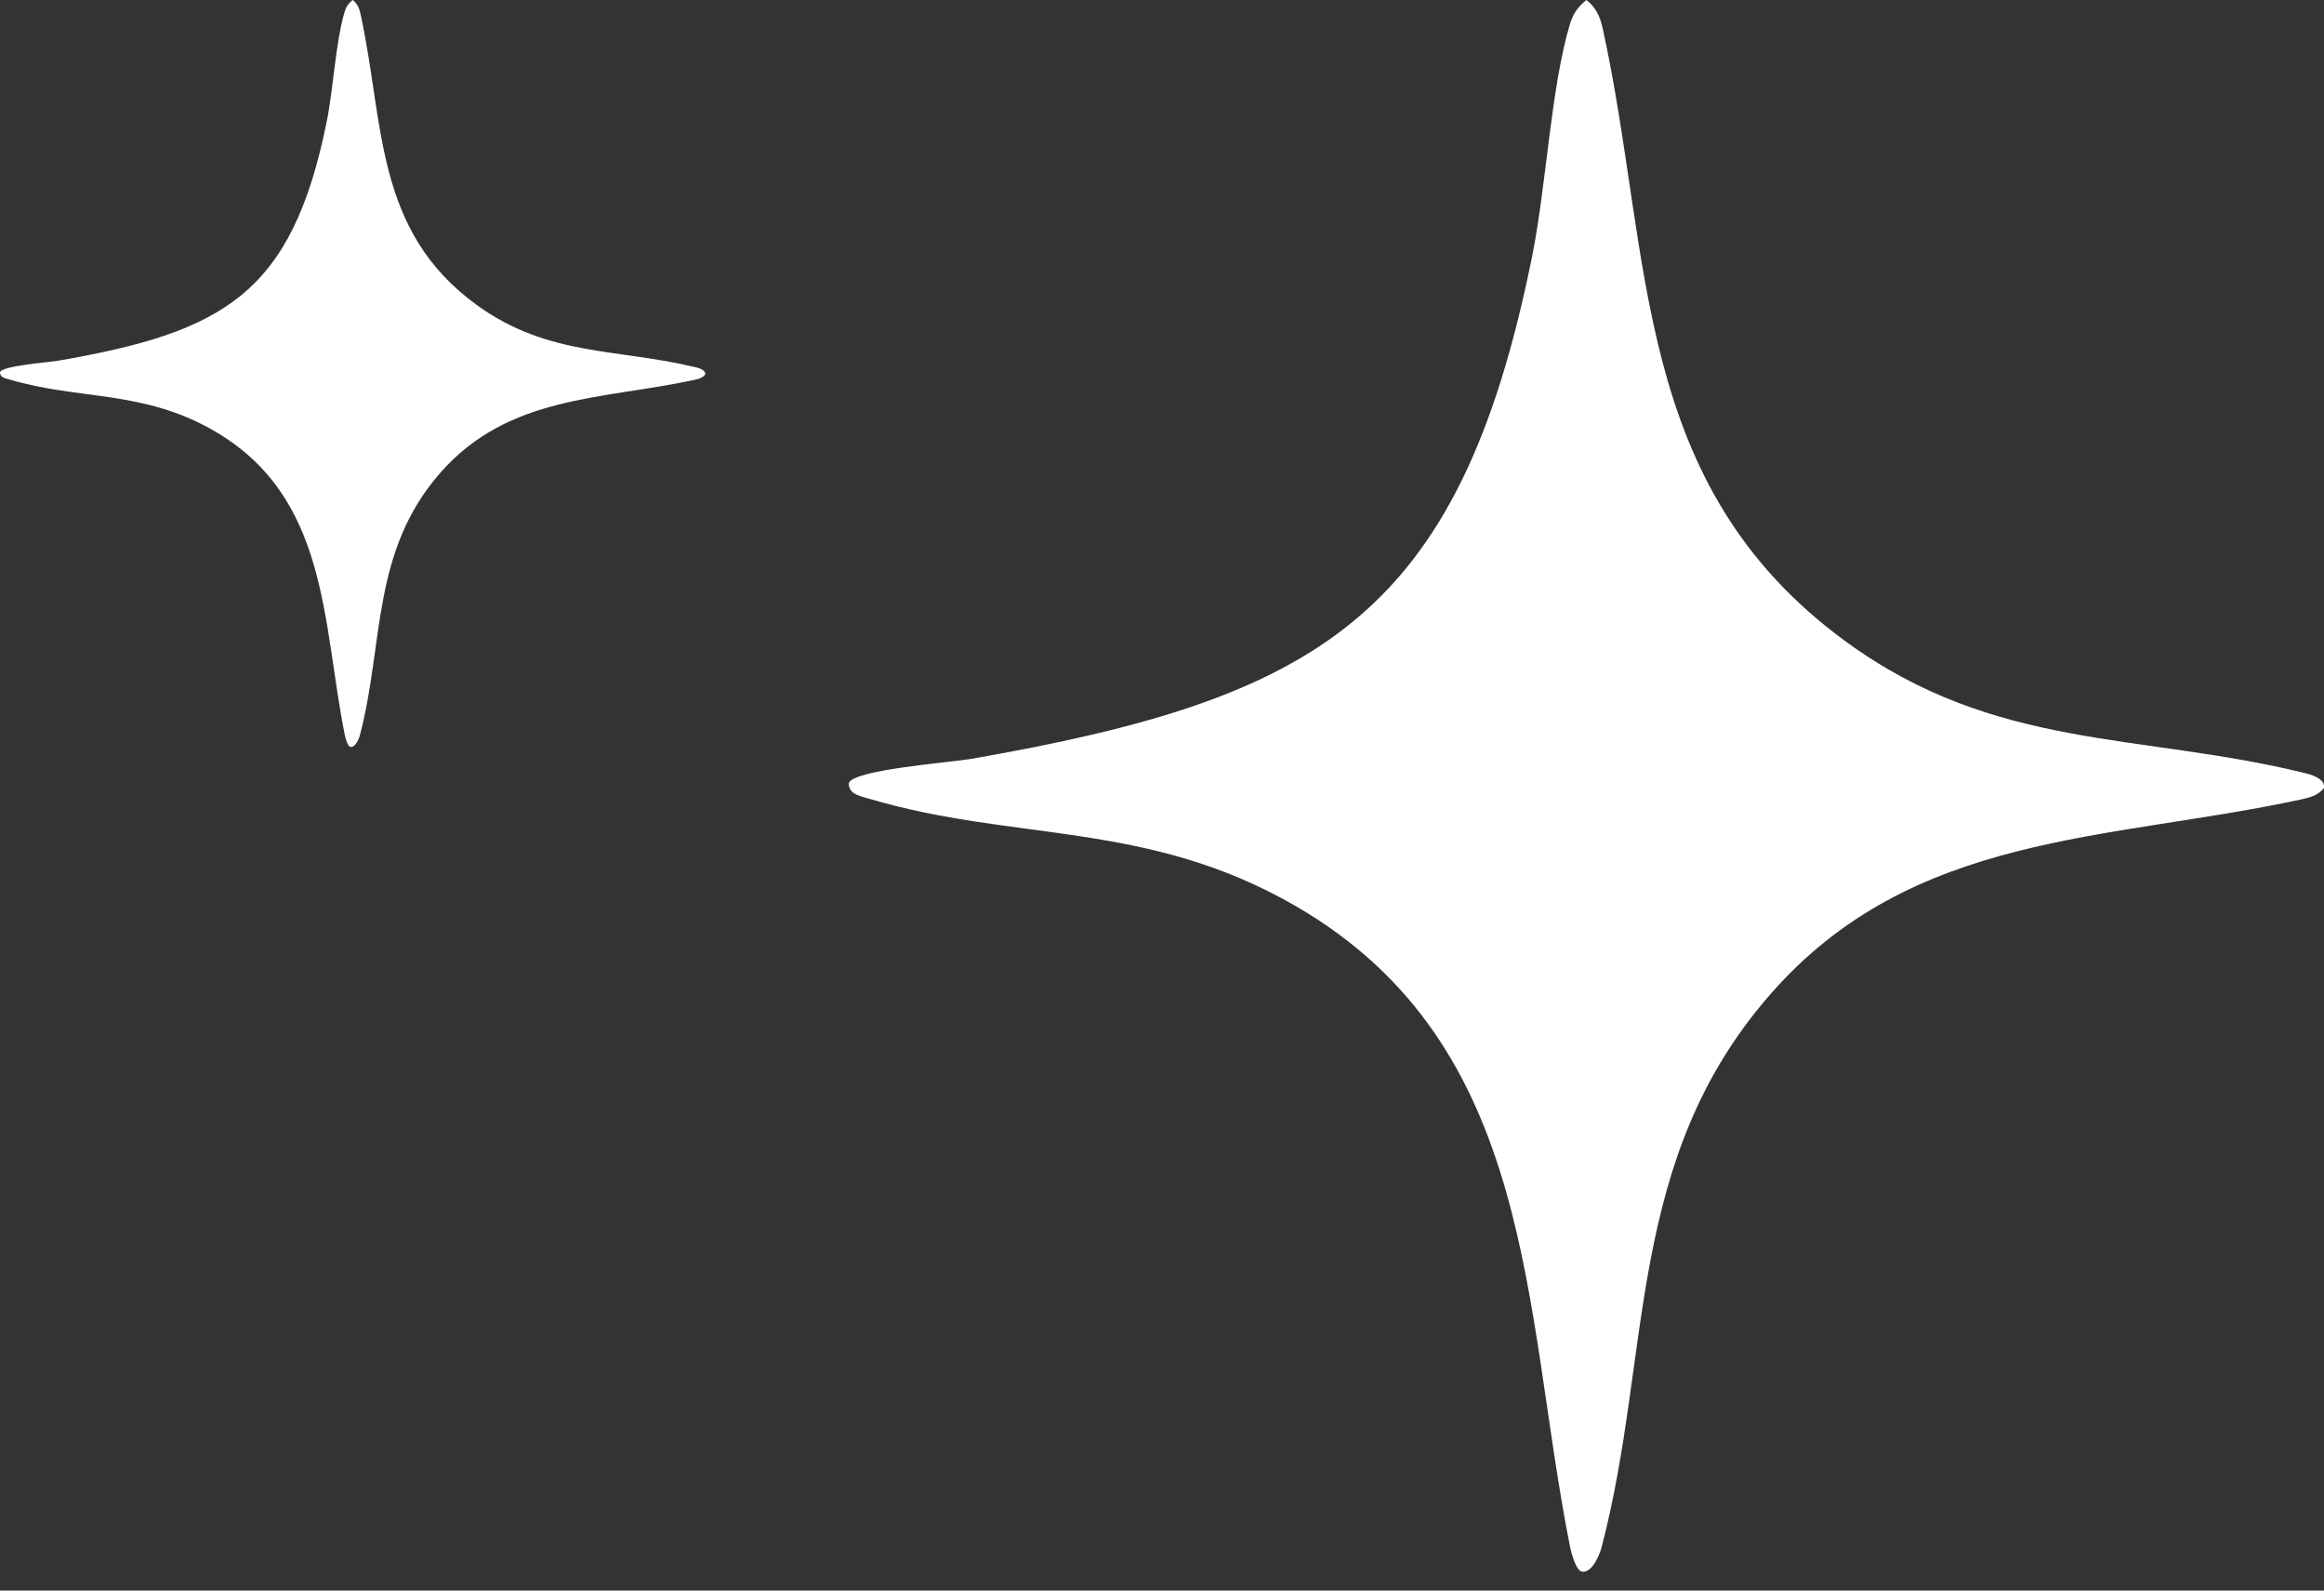 <svg width="76" height="52" viewBox="0 0 76 52" fill="none" xmlns="http://www.w3.org/2000/svg">
<rect x="0" y="0" width="76" height="52" fill="#333333" stroke="none"/>
<path d="M51.717 51.377C52.056 51.458 52.32 50.821 52.381 50.563C54.03 44.268 53.141 37.946 57.883 32.519C62.536 27.181 68.939 27.5 75.214 26.143C75.505 26.082 75.797 26.014 75.994 25.77C76.069 25.458 75.553 25.315 75.35 25.268C69.97 23.952 65.256 24.542 60.372 20.981C53.338 15.853 54.057 8.438 52.415 0.943C52.334 0.563 52.198 0.244 51.879 0C51.608 0.217 51.445 0.441 51.343 0.78C50.719 2.829 50.563 6.146 50.095 8.425C47.714 20.187 43.102 22.833 31.74 24.813C31.116 24.922 27.866 25.166 27.758 25.607C27.751 25.973 28.145 26.027 28.409 26.109C33.205 27.533 37.512 26.814 42.362 29.616C50.272 34.188 49.79 42.816 51.35 50.597C51.391 50.793 51.54 51.336 51.723 51.377" fill="white"/>
<path d="M11.454 24.417C11.616 24.455 11.742 24.152 11.771 24.03C12.559 21.038 12.135 18.034 14.401 15.455C16.626 12.918 19.687 13.069 22.687 12.424C22.826 12.395 22.966 12.363 23.06 12.247C23.095 12.099 22.849 12.031 22.752 12.008C20.18 11.383 17.926 11.664 15.591 9.971C12.229 7.534 12.572 4.01 11.788 0.448C11.749 0.268 11.684 0.116 11.531 8.96454e-05C11.402 0.103 11.324 0.21 11.275 0.371C10.977 1.344 10.902 2.921 10.679 4.004C9.54 9.594 7.335 10.851 1.904 11.793C1.605 11.844 0.052 11.96 4.13781e-05 12.17C-0.003 12.344 0.185 12.37 0.311 12.408C2.604 13.085 4.663 12.743 6.982 14.075C10.763 16.248 10.533 20.348 11.279 24.046C11.298 24.139 11.369 24.397 11.457 24.417" fill="white"/>
</svg>
